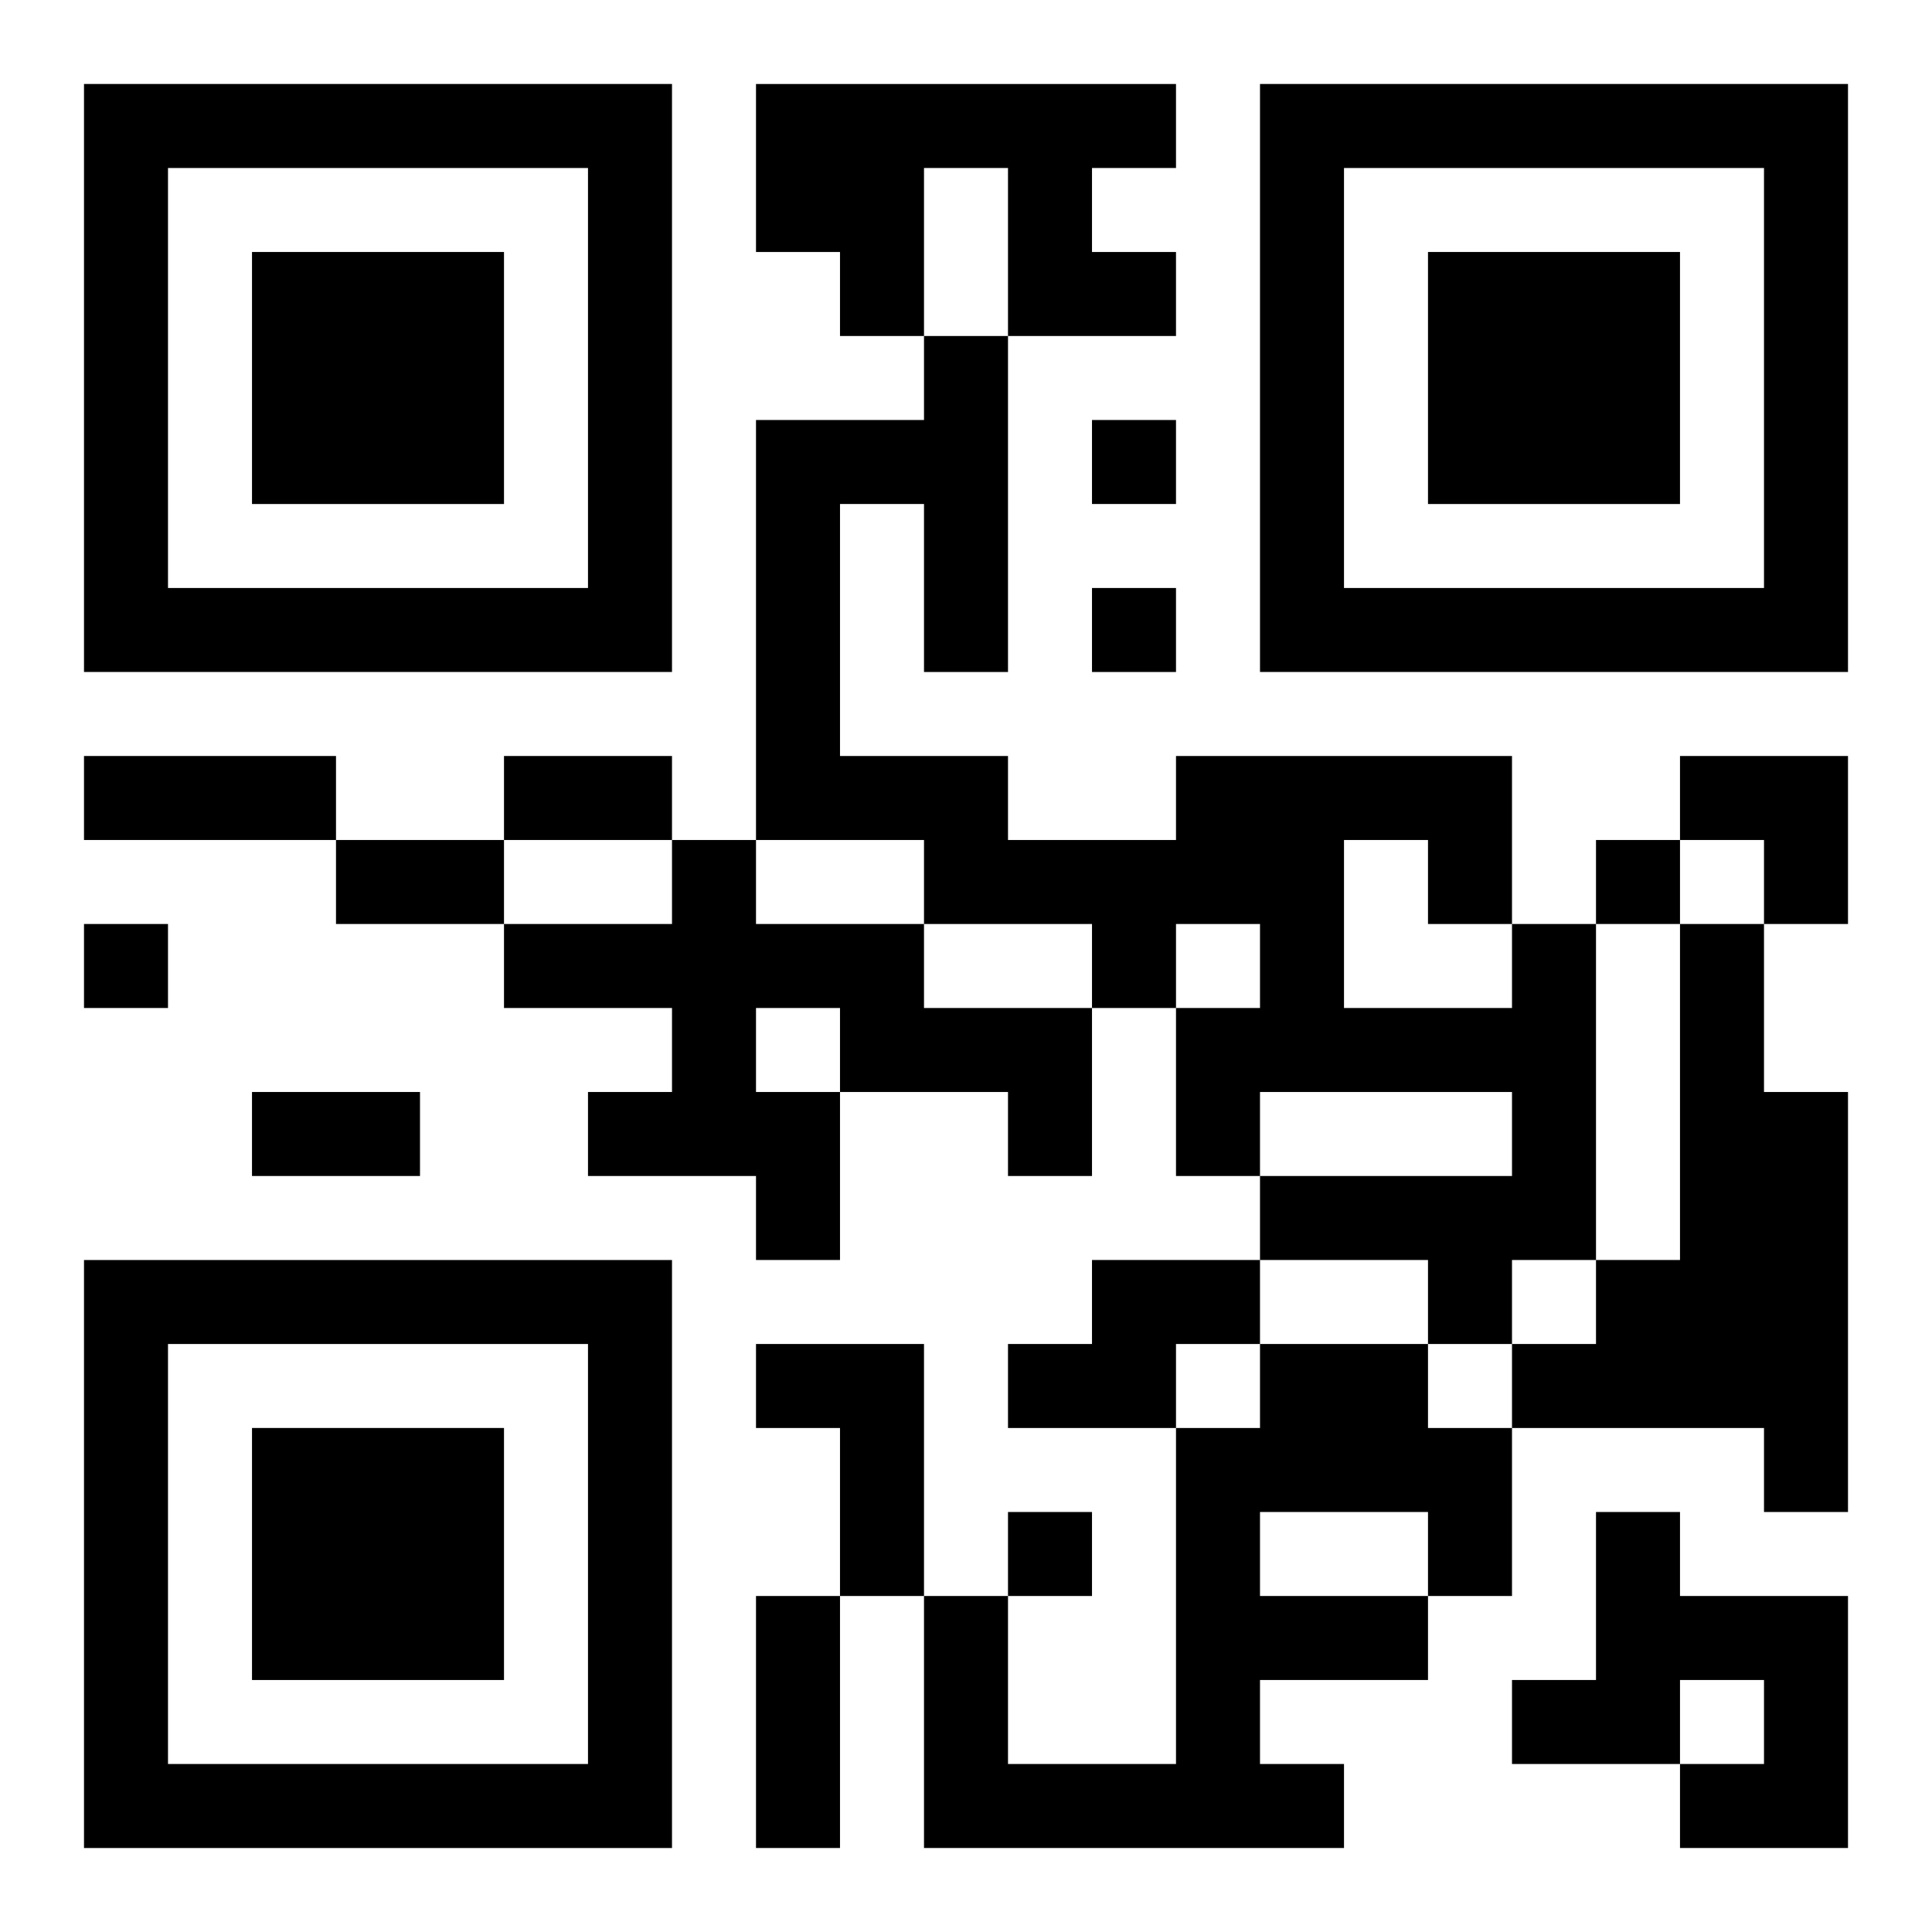 <?xml version="1.0" encoding="UTF-8"?>
<svg width="250" height="250" baseProfile="full" version="1.1" viewBox="-1 -1 23 23" xmlns="http://www.w3.org/2000/svg" xmlns:xlink="http://www.w3.org/1999/xlink"><symbol id="a"><path d="m0 7v7h7v-7h-7zm1 1h5v5h-5v-5zm1 1v3h3v-3h-3z"/></symbol><use y="-7" xlink:href="#a"/><use y="7" xlink:href="#a"/><use x="14" y="-7" xlink:href="#a"/><path d="m8 0h5v1h-1v1h1v1h-2v-2h-1v2h-1v-1h-1v-2m-1 9h1v1h2v1h2v2h-1v-1h-2v2h-1v-1h-2v-1h1v-1h-2v-1h2v-1m1 2v1h1v-1h-1m9-1h1v4h-1v1h-1v-1h-2v-1h3v-1h-3v1h-1v-2h1v-1h-1v1h-1v-1h-2v-1h-2v-5h2v-1h1v4h-1v-2h-1v3h2v1h2v-1h4v2m-2-1v2h2v-1h-1v-1h-1m4 1h1v2h1v5h-1v-1h-3v-1h1v-1h1v-4m-7 4h2v1h-1v1h-2v-1h1v-1m-4 1h2v3h-1v-2h-1v-1m6 0h2v1h1v2h-1v1h-2v1h1v1h-5v-3h1v2h2v-4h1v-1m0 2v1h2v-1h-2m4 0h1v1h2v3h-2v-1h1v-1h-1v1h-2v-1h1v-2m-6-13v1h1v-1h-1m0 2v1h1v-1h-1m6 3v1h1v-1h-1m-18 1v1h1v-1h-1m11 7v1h1v-1h-1m-11-9h3v1h-3v-1m5 0h2v1h-2v-1m-2 1h2v1h-2v-1m-1 3h2v1h-2v-1m6 6h1v3h-1v-3m11-10h2v2h-1v-1h-1z"/></svg>
